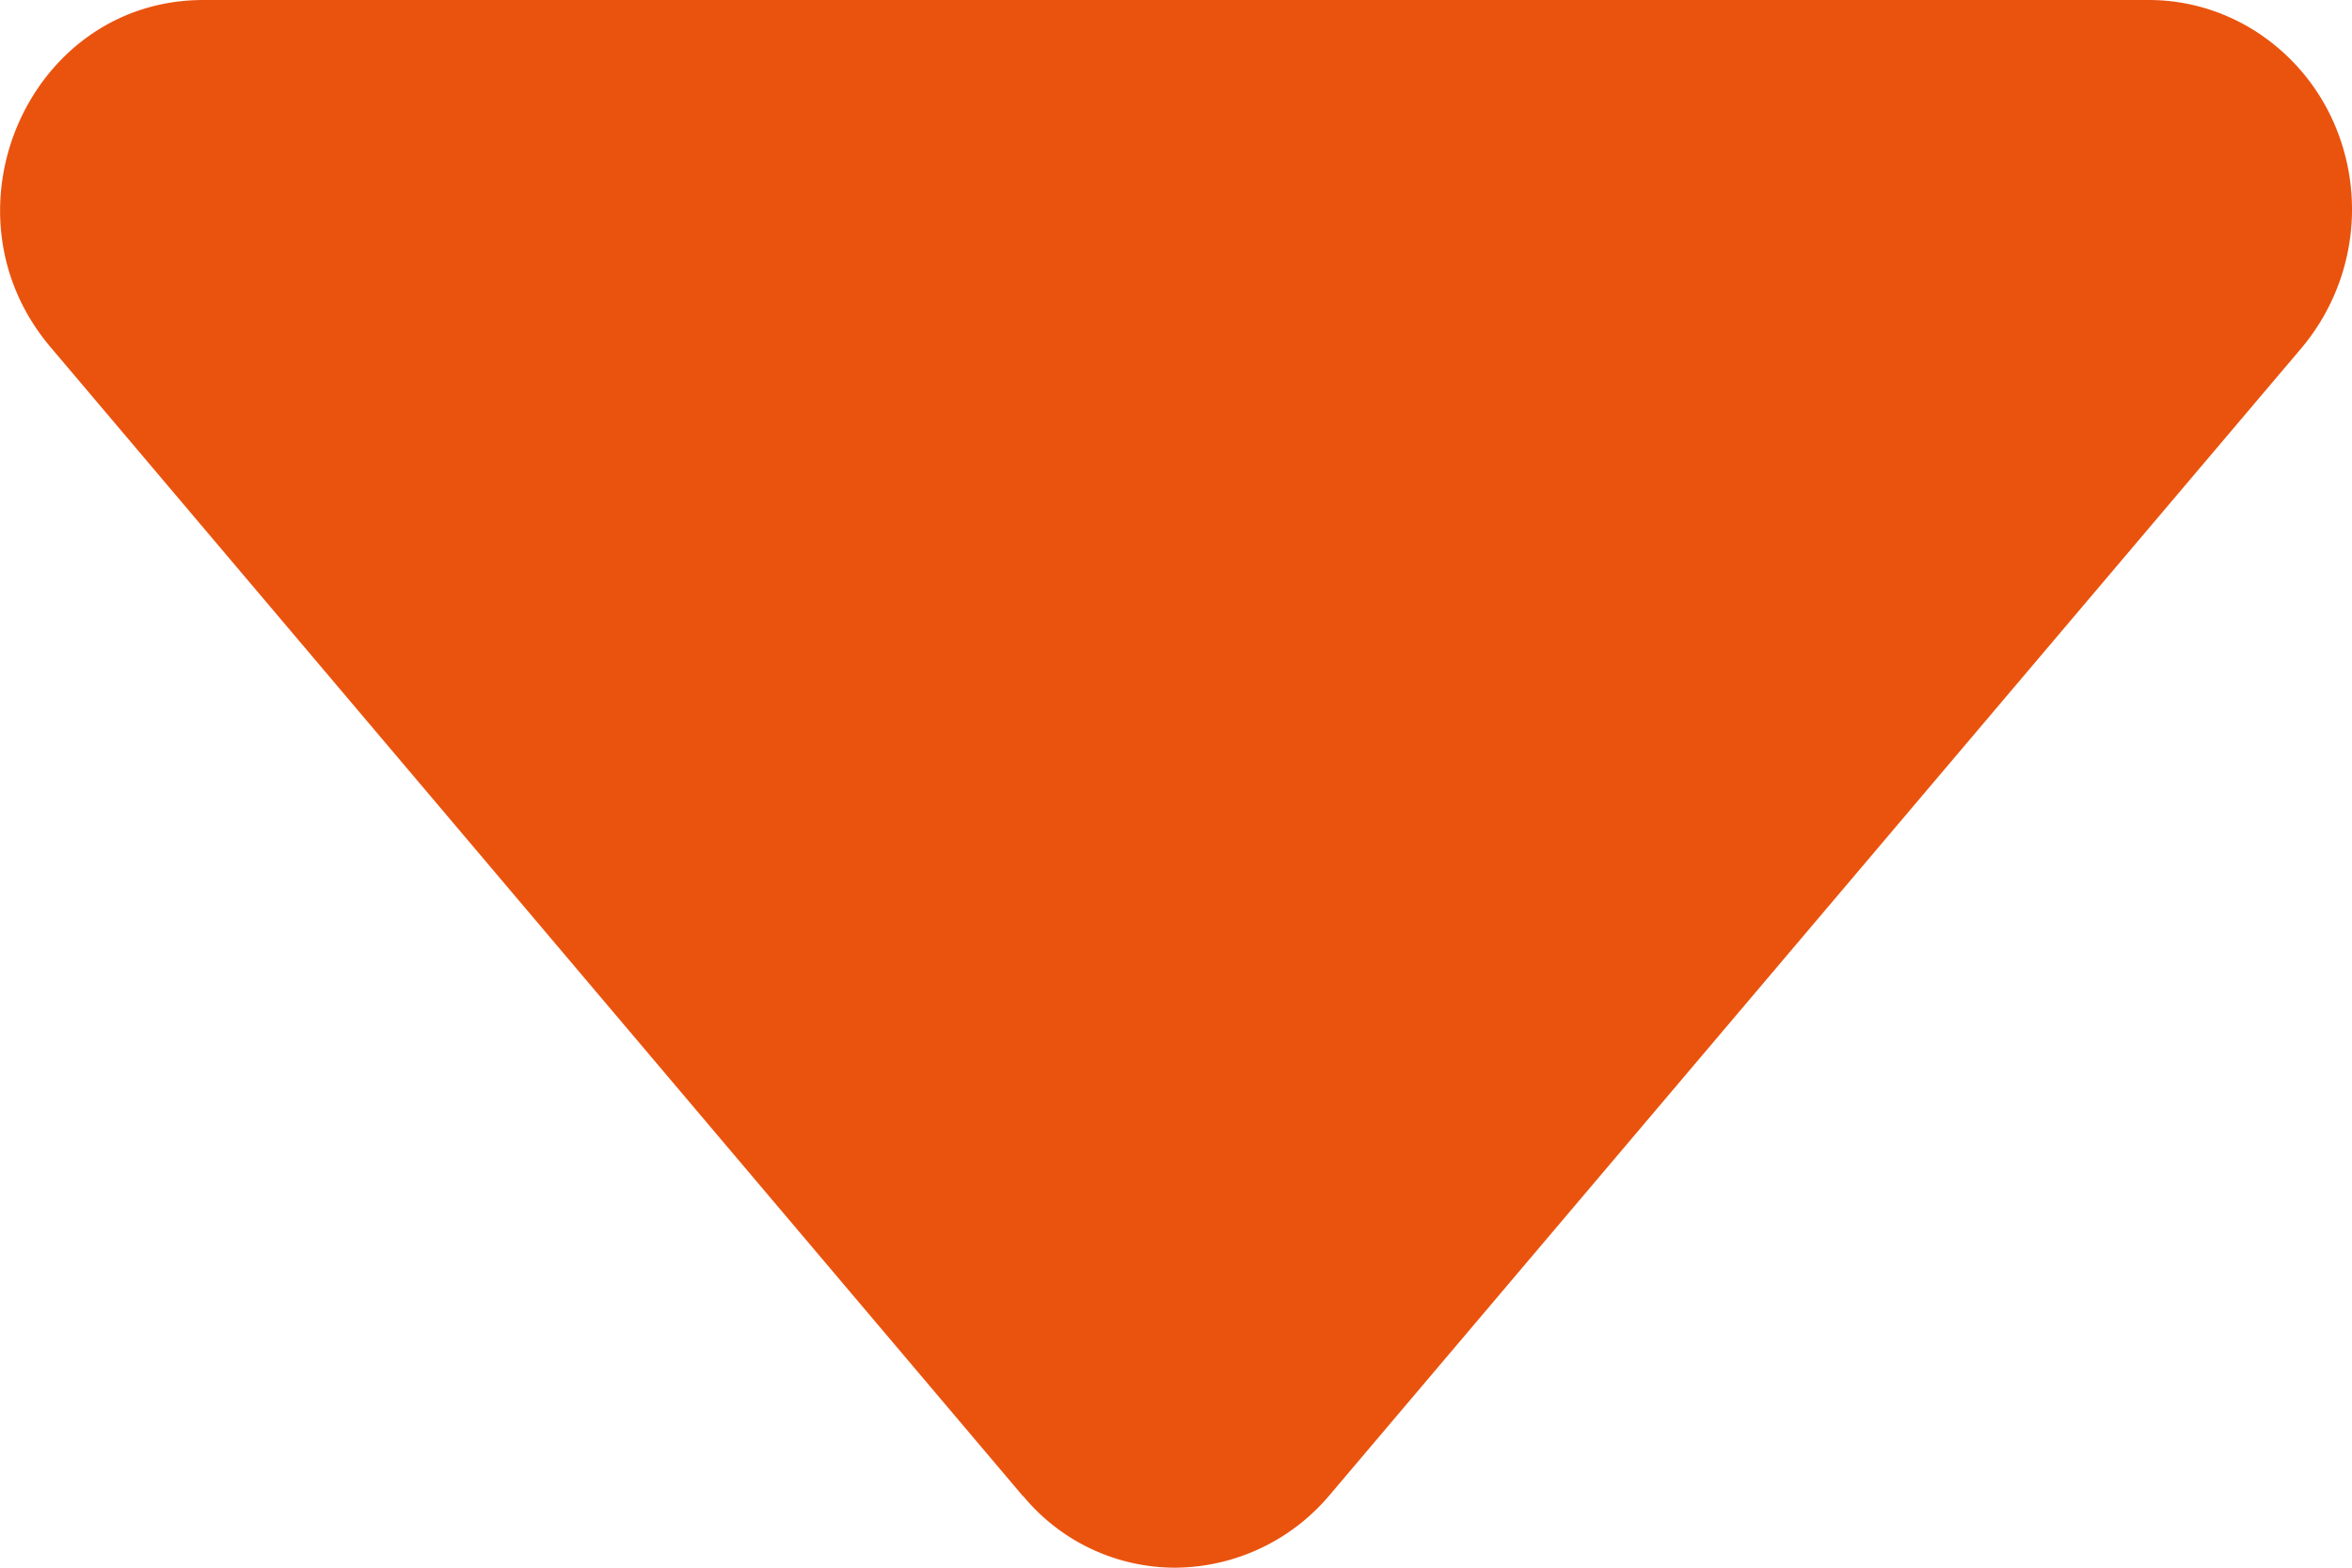 <svg width="6" height="4" viewBox="0 0 6 4" fill="none" xmlns="http://www.w3.org/2000/svg"><path d="M2.61 3.818L.13.887C-.164.542.074 0 .519 0h4.963c.1 0 .197.03.28.085a.53.53 0 01.192.229.55.55 0 01-.082.573L3.39 3.817A.519.519 0 013 4a.503.503 0 01-.39-.183z" fill="#EA530E"/></svg>